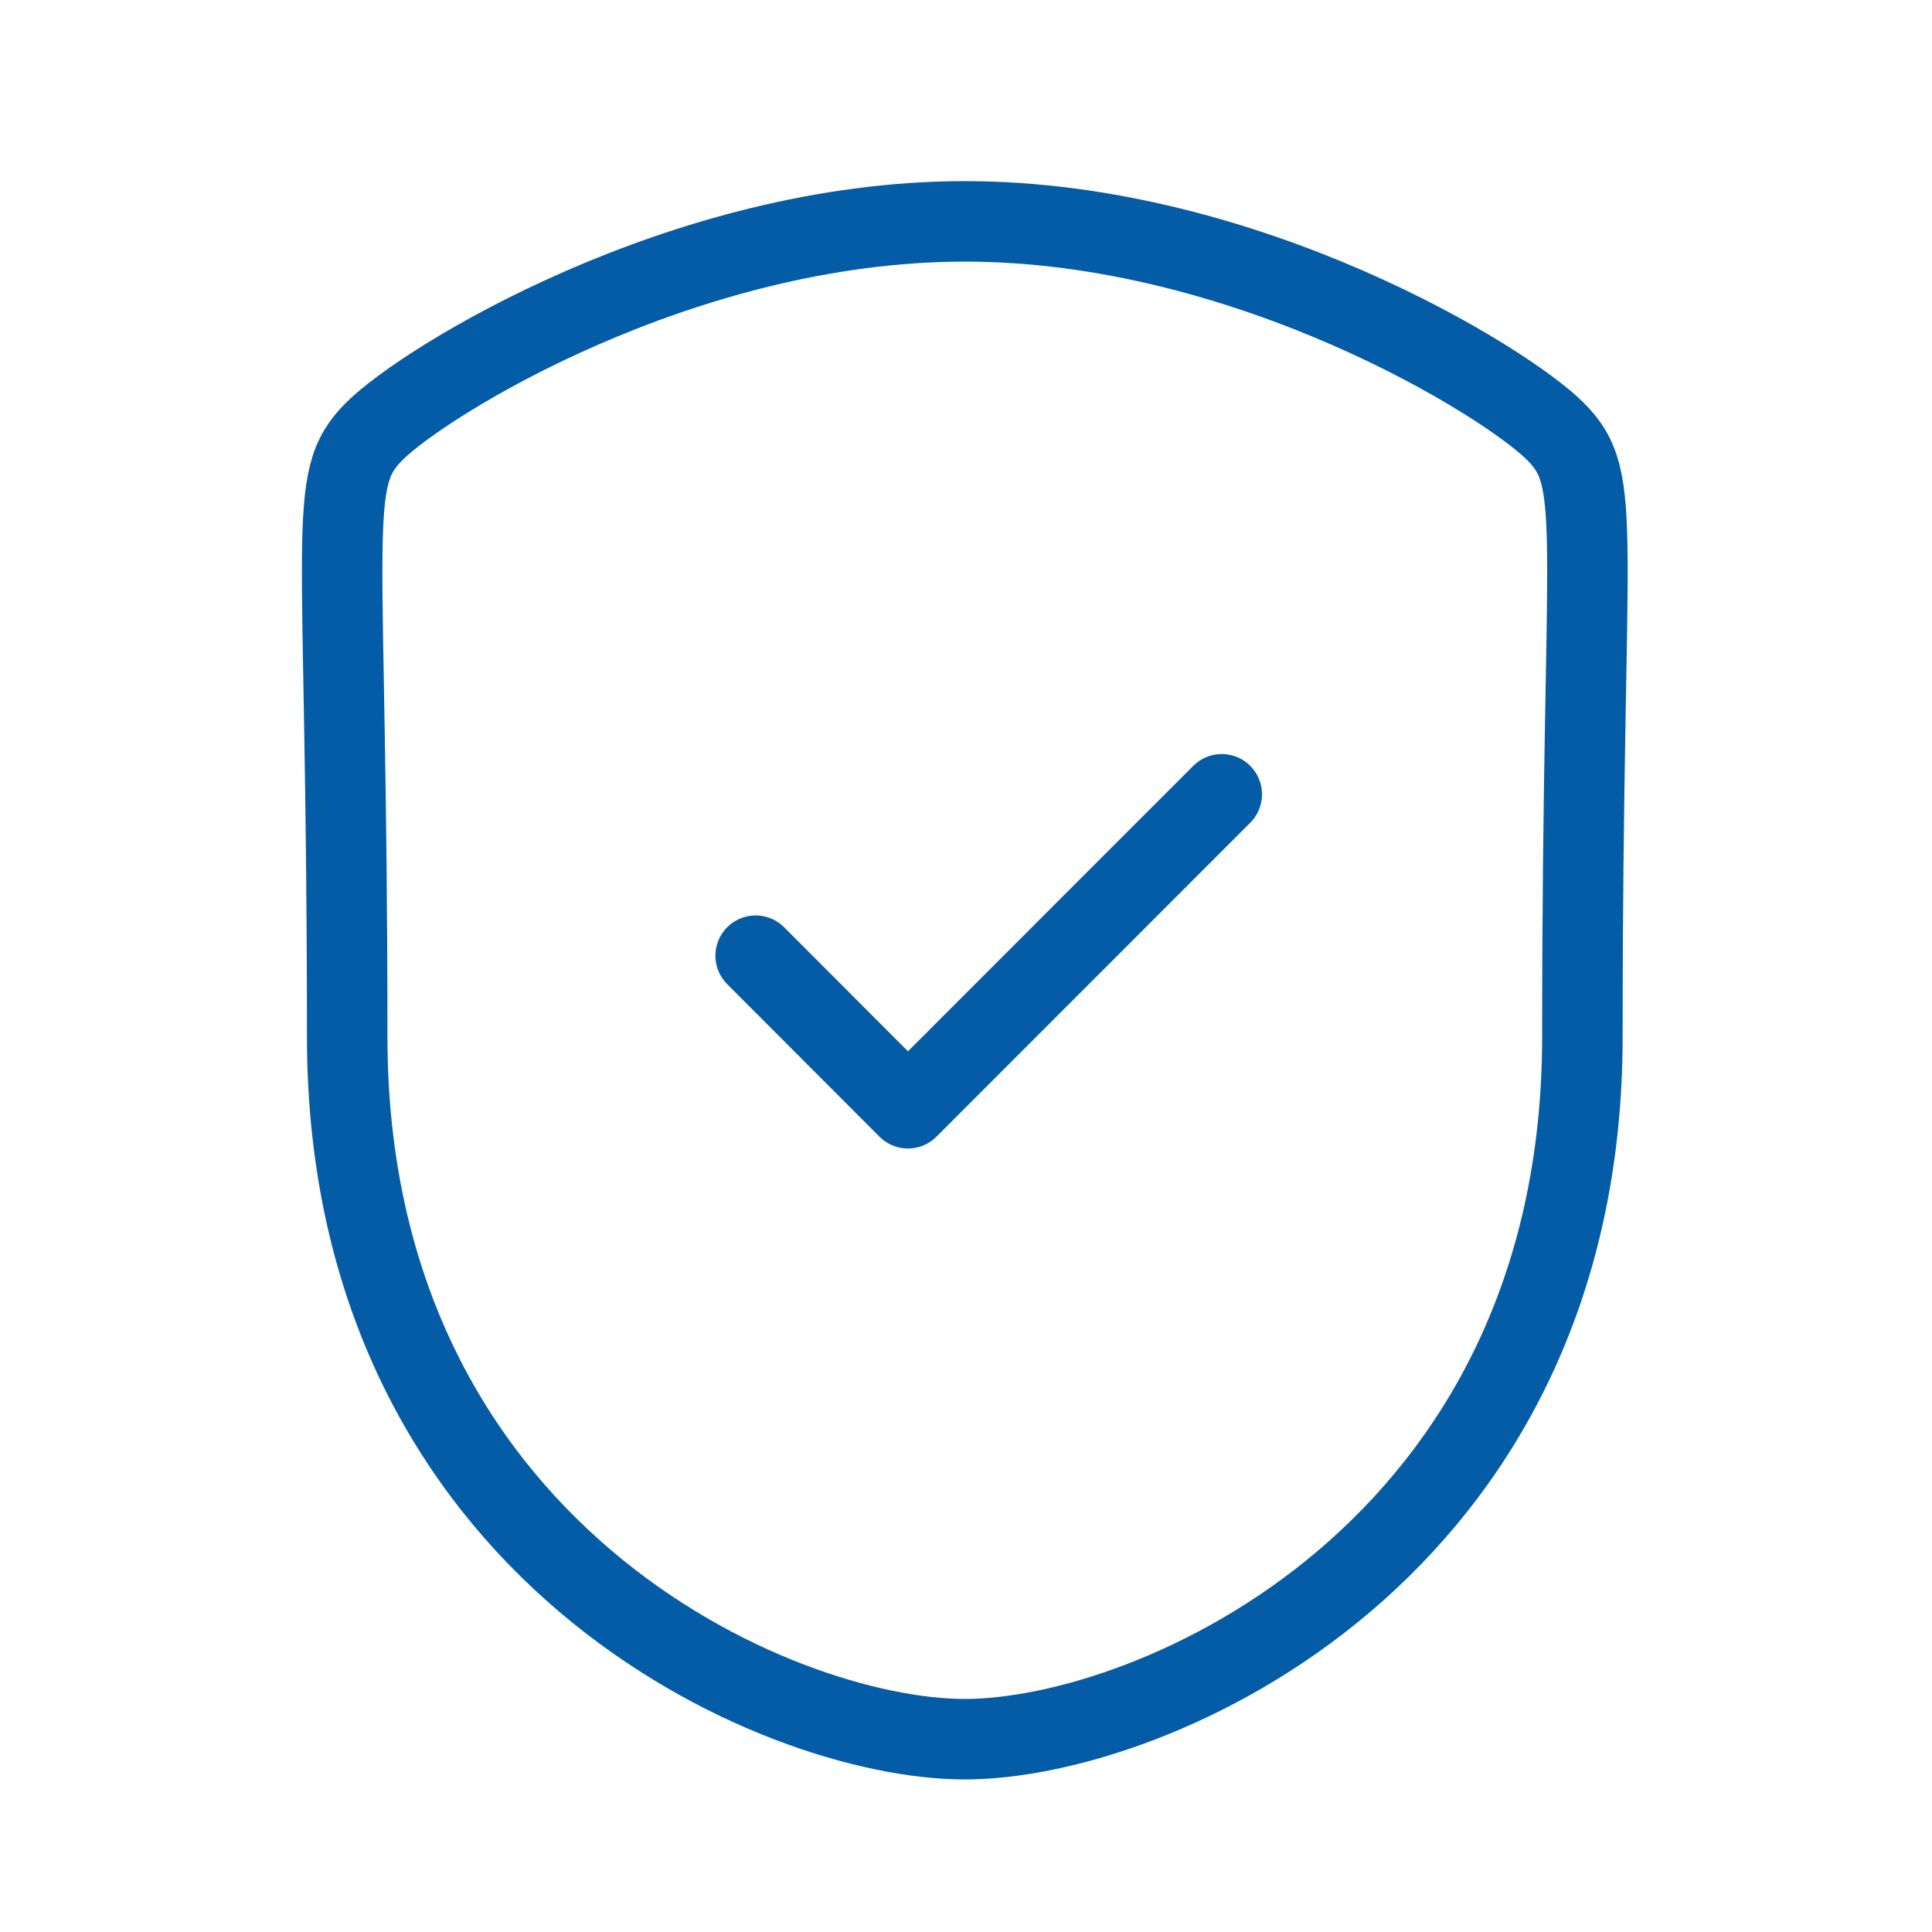 <?xml version="1.0" encoding="UTF-8"?>
<svg xmlns="http://www.w3.org/2000/svg" width="24" height="24" viewBox="0 0 24 24" fill="none">
  <path fill-rule="evenodd" clip-rule="evenodd" d="M11.985 21.605C14.32 21.605 19.657 19.283 19.657 12.878C19.657 6.474 19.935 5.973 19.32 5.357C18.704 4.741 15.494 2.75 11.985 2.75C8.476 2.75 5.266 4.741 4.651 5.357C4.035 5.973 4.313 6.474 4.313 12.878C4.313 19.283 9.651 21.605 11.985 21.605Z" stroke="#045CA6" stroke-linecap="round" stroke-linejoin="round"></path>
  <path d="M9.387 11.872L11.279 13.767L15.177 9.867" stroke="#045CA6" stroke-linecap="round" stroke-linejoin="round"></path>
</svg>
